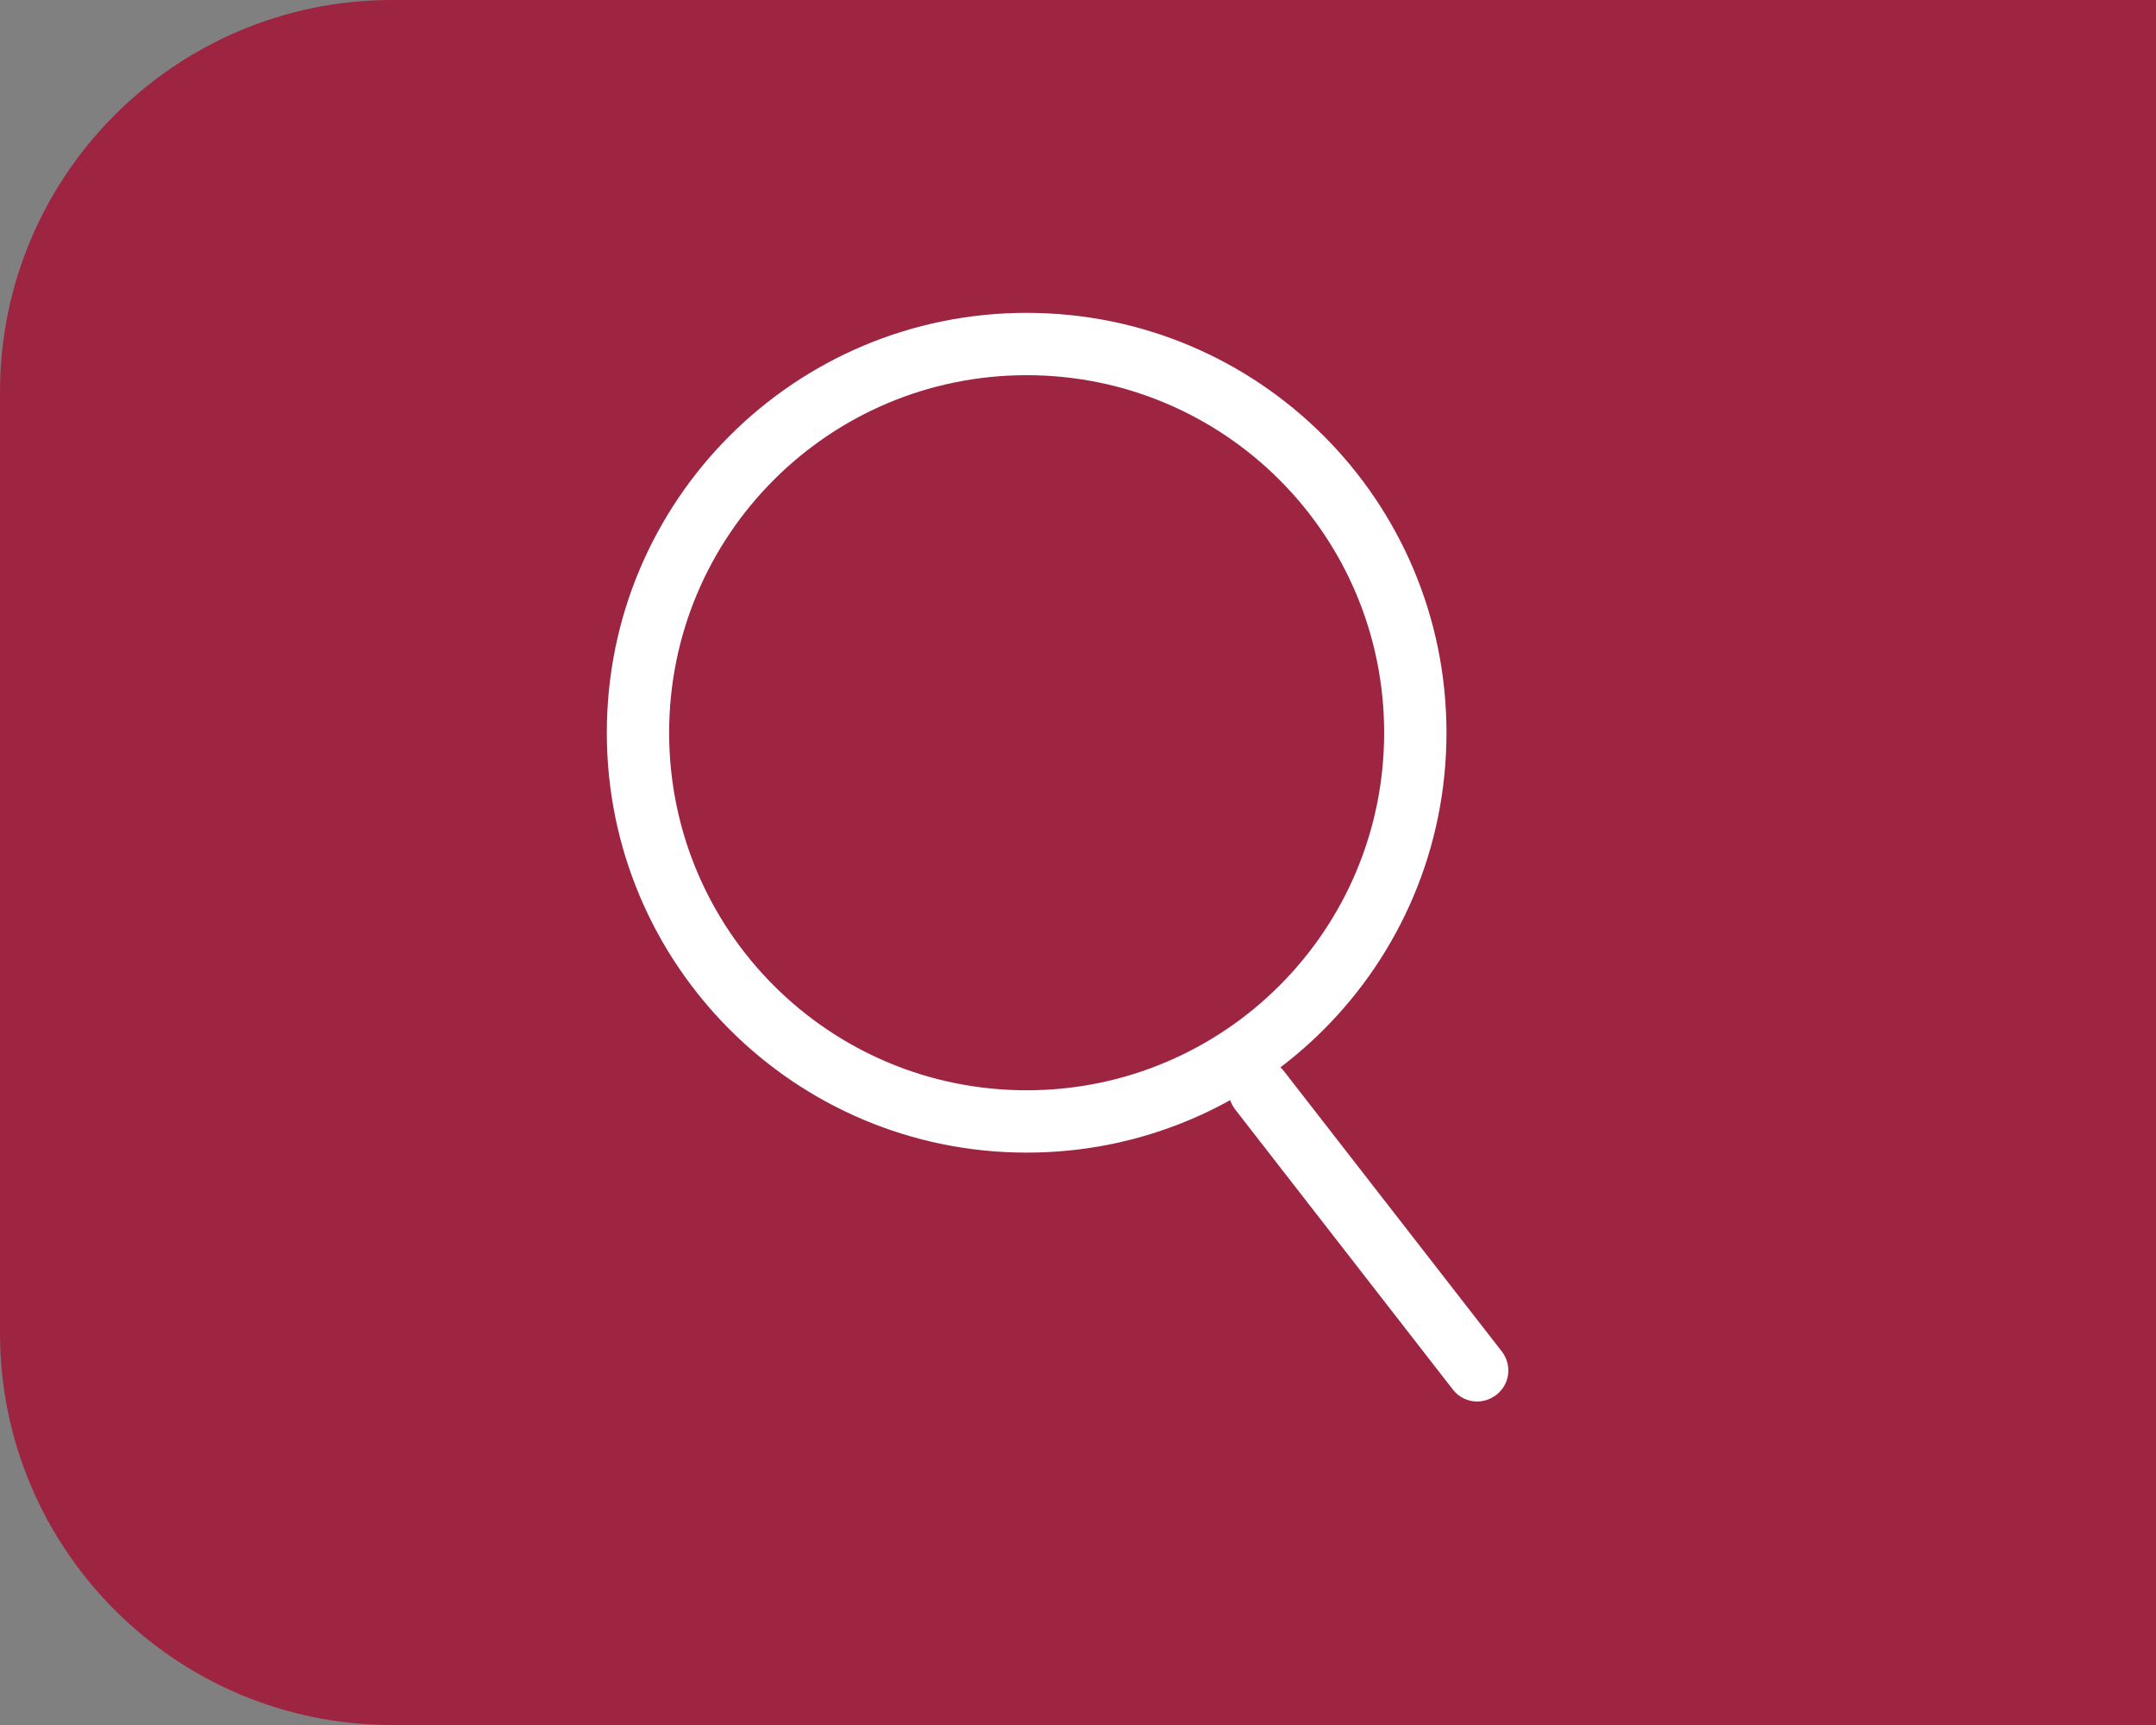<?xml version="1.0" encoding="UTF-8"?>
<svg id="Layer_2" data-name="Layer 2" xmlns="http://www.w3.org/2000/svg" viewBox="0 0 55 44">
  <rect x="0" y="0" width="55" height="44" fill="#808080" stroke="none"/>
  <defs>
    <style>
      .cls-1 {
        fill: #fff;
      }

      .cls-2 {
        fill: #9d2541;
      }
    </style>
  </defs>
  <g id="Layer_1-2" data-name="Layer 1">
    <g id="search_bar" data-name="search bar">
      <path id="search_button" data-name="search button" class="cls-2" d="M10,0h45v44H10c-5.52,0-10-4.48-10-10V10C0,4.48,4.48,0,10,0Z"/>
      <path id="search" class="cls-1" d="M31.51,28.3c-.27-.35-.21-.84.14-1.11s.84-.21,1.11.14l5.55,7.14c.27.35.21.84-.14,1.11-.35.27-.84.21-1.11-.14l-5.55-7.14h0ZM26.19,29.4c-5.91,0-10.71-4.79-10.71-10.71s4.79-10.71,10.71-10.71,10.71,4.79,10.71,10.71-4.79,10.71-10.71,10.71ZM26.19,27.81c5.04,0,9.12-4.08,9.12-9.12s-4.08-9.12-9.12-9.12-9.12,4.08-9.12,9.12,4.08,9.12,9.12,9.12Z"/>
    </g>
  </g>
</svg>